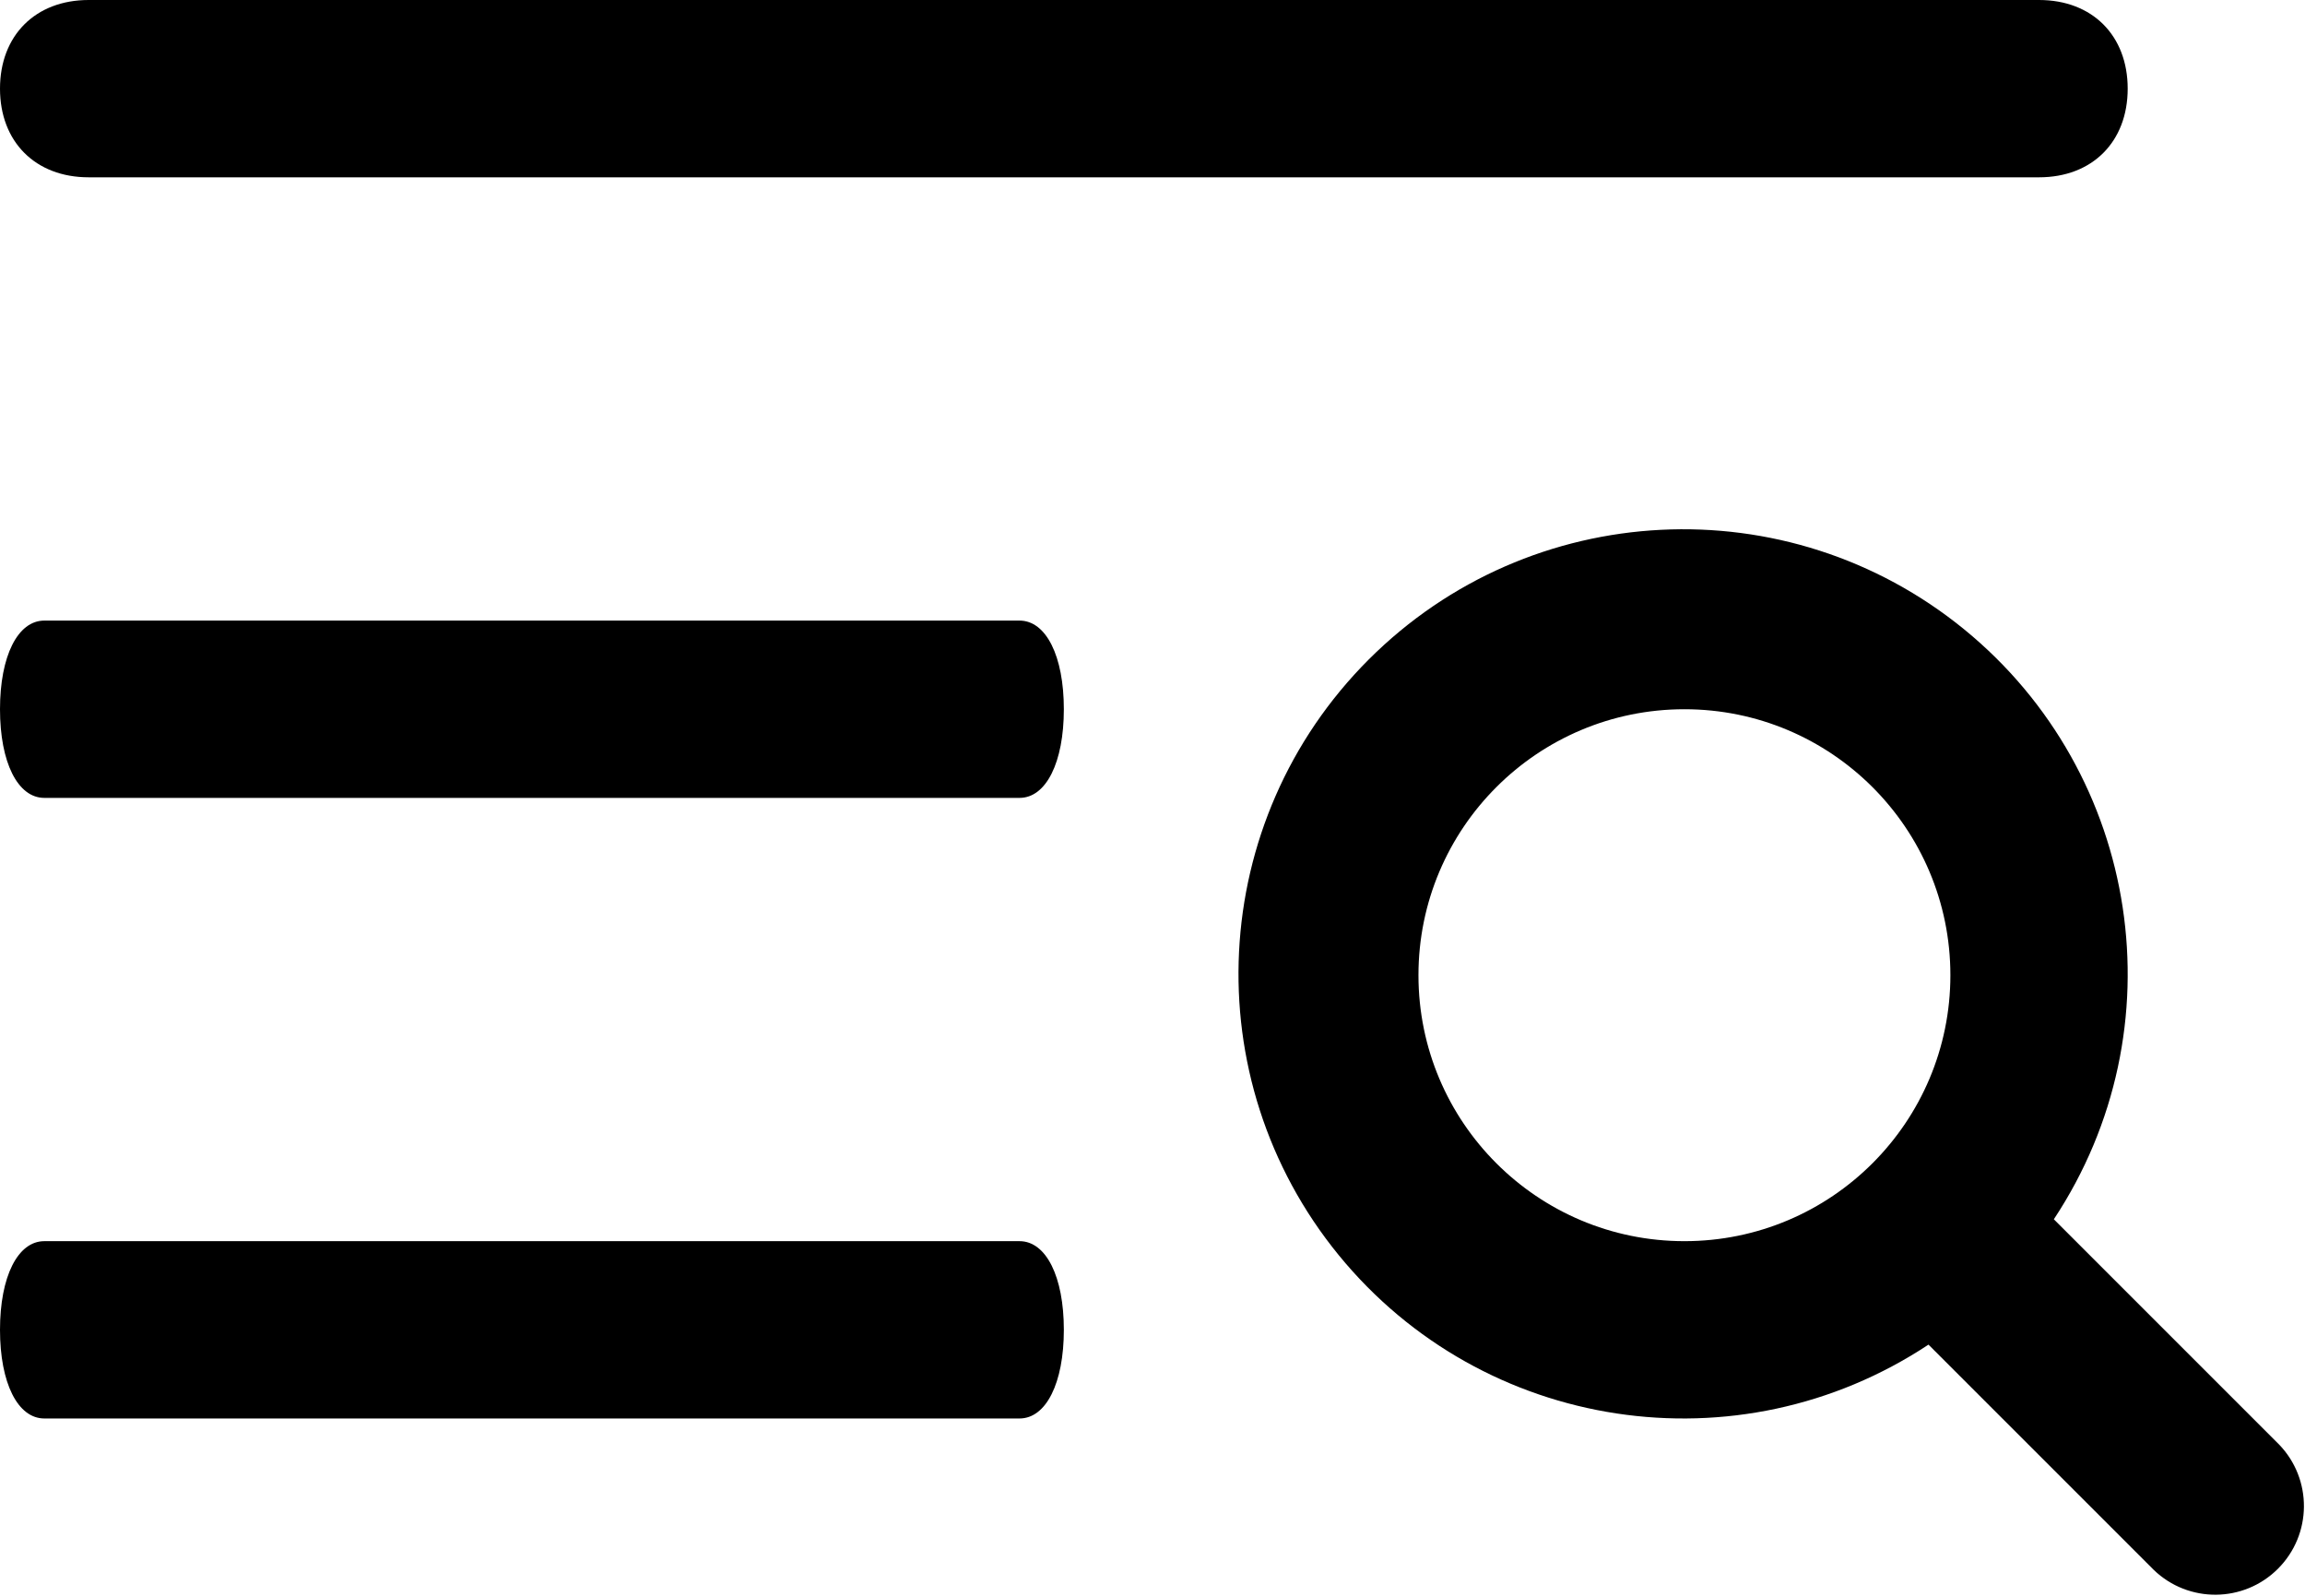 <?xml version="1.0" encoding="UTF-8"?>
<svg width="26px" height="18px" viewBox="0 0 26 18" version="1.1" xmlns="http://www.w3.org/2000/svg" xmlns:xlink="http://www.w3.org/1999/xlink">
    <!-- Generator: Sketch 59 (86127) - https://sketch.com -->
    <title>burger-mit-lupe</title>
    <desc>Created with Sketch.</desc>
    <g id="burger-mit-lupe" stroke="none" stroke-width="1" fill="none" fill-rule="evenodd">
        <g fill="#000000" fill-rule="nonzero">
            <g id="menu-8">
                <path d="M11.5,9 L0.5,9 C0.2,9 0,8.6 0,8 C0,7.4 0.2,7 0.5,7 L11.5,7 C11.8,7 12,7.4 12,8 C12,8.6 11.8,9 11.5,9 Z" id="Path"></path>
                <path d="M23,2 L1,2 C0.4,2 0,1.6 0,1 C0,0.4 0.4,0 1,0 L23,0 C23.6,0 24,0.4 24,1 C24,1.6 23.6,2 23,2 Z" id="Path"></path>
                <path d="M11.5,16 L0.5,16 C0.2,16 0,15.6 0,15 C0,14.4 0.2,14 0.5,14 L11.5,14 C11.8,14 12,14.4 12,15 C12,15.6 11.8,16 11.5,16 Z" id="Path"></path>
            </g>
            <g id="zoom" transform="translate(13, 5)">
                <path d="M12.707,11.293 L10.167,8.753 C11.588,6.606 11.152,3.731 9.158,2.101 C7.164,0.472 4.26,0.618 2.439,2.439 C0.618,4.26 0.472,7.164 2.101,9.158 C3.731,11.152 6.606,11.588 8.753,10.167 L11.293,12.707 C11.685,13.086 12.309,13.081 12.695,12.695 C13.081,12.309 13.086,11.685 12.707,11.293 Z M3,6 C3,4.343 4.343,3 6,3 C7.657,3 9,4.343 9,6 C9,7.657 7.657,9 6,9 C4.343,9 3,7.657 3,6 Z" id="Shape"></path>
            </g>
        </g>
    </g>
</svg>